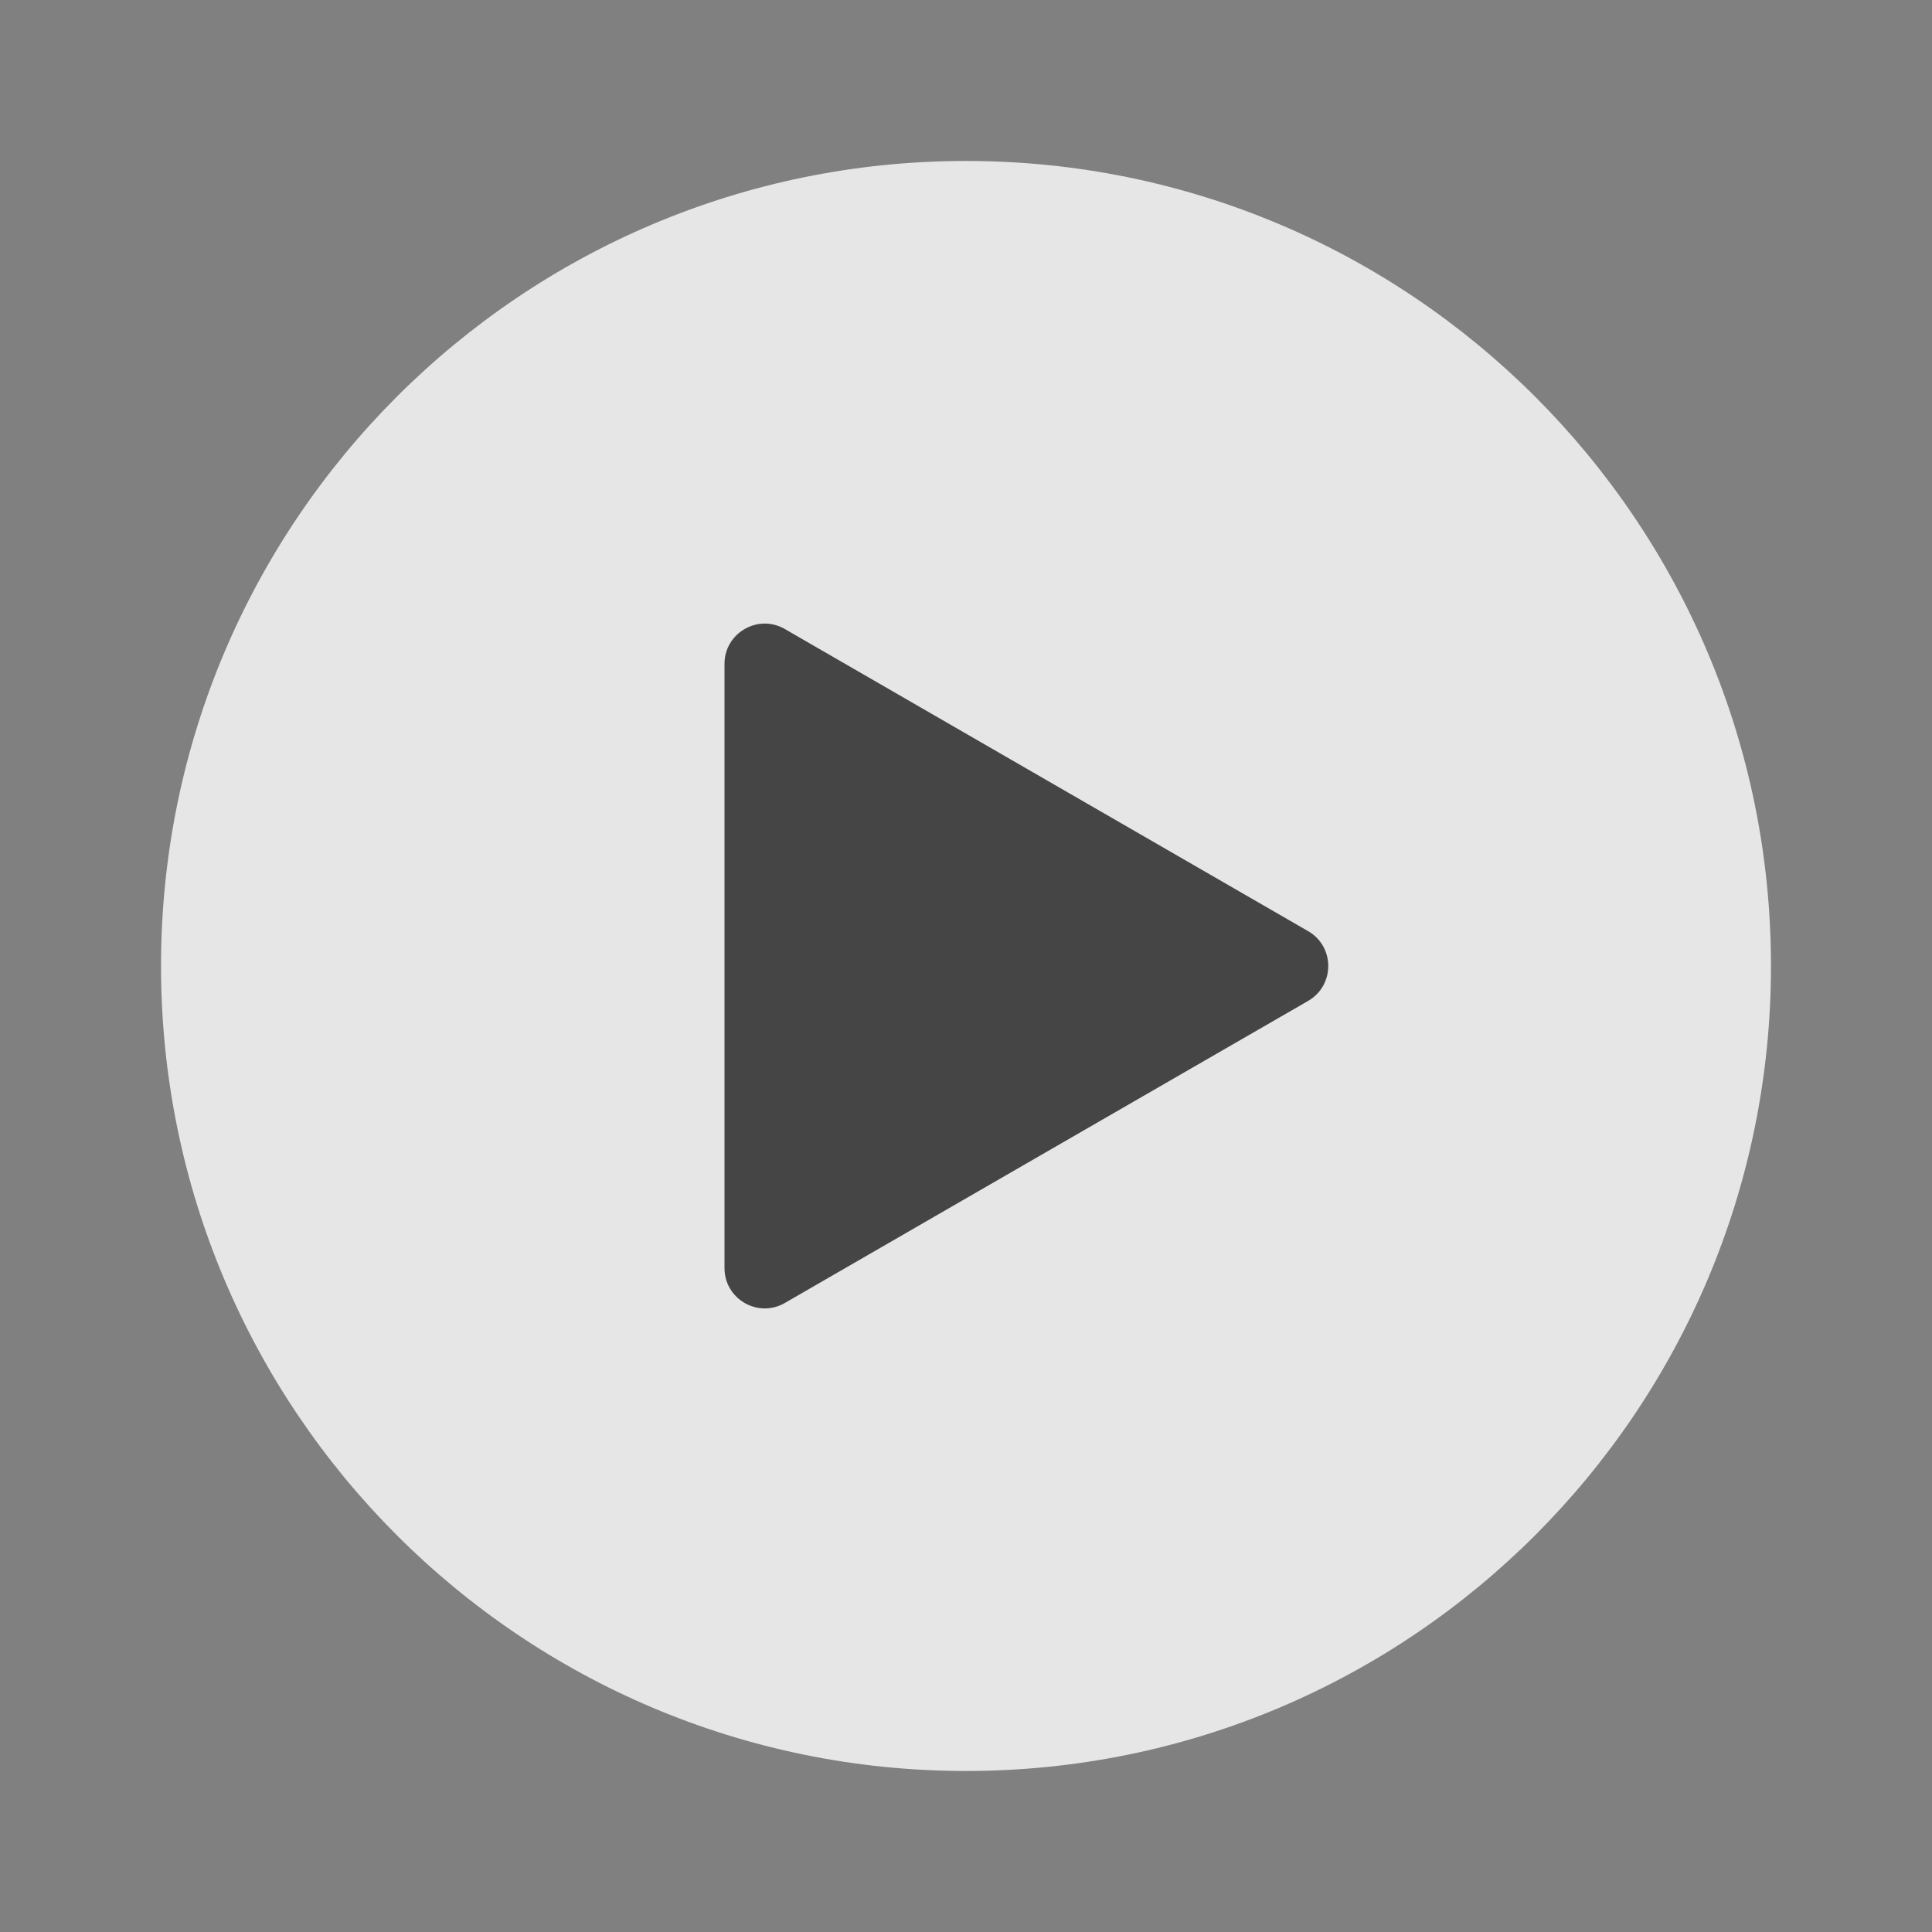 <svg xmlns="http://www.w3.org/2000/svg" width="32" height="32" viewBox="0 0 32 32" fill="none">
  <rect x="0" y="0" width="32" height="32" fill="#808080" stroke="none"/>
  <path d="M16 29.333C23.364 29.333 29.333 23.363 29.333 15.999C29.333 8.636 23.364 2.666 16 2.666C8.636 2.666 2.667 8.636 2.667 15.999C2.667 23.363 8.636 29.333 16 29.333Z" fill="white" fill-opacity="0.8"/>
  <path d="M12 16V10.996C12 10.483 12.556 10.162 13 10.419L17.333 12.921L21.667 15.423C22.111 15.679 22.111 16.321 21.667 16.578L17.333 19.079L13 21.581C12.556 21.838 12 21.517 12 21.004V16Z" fill="black" fill-opacity="0.7"/>
</svg>
